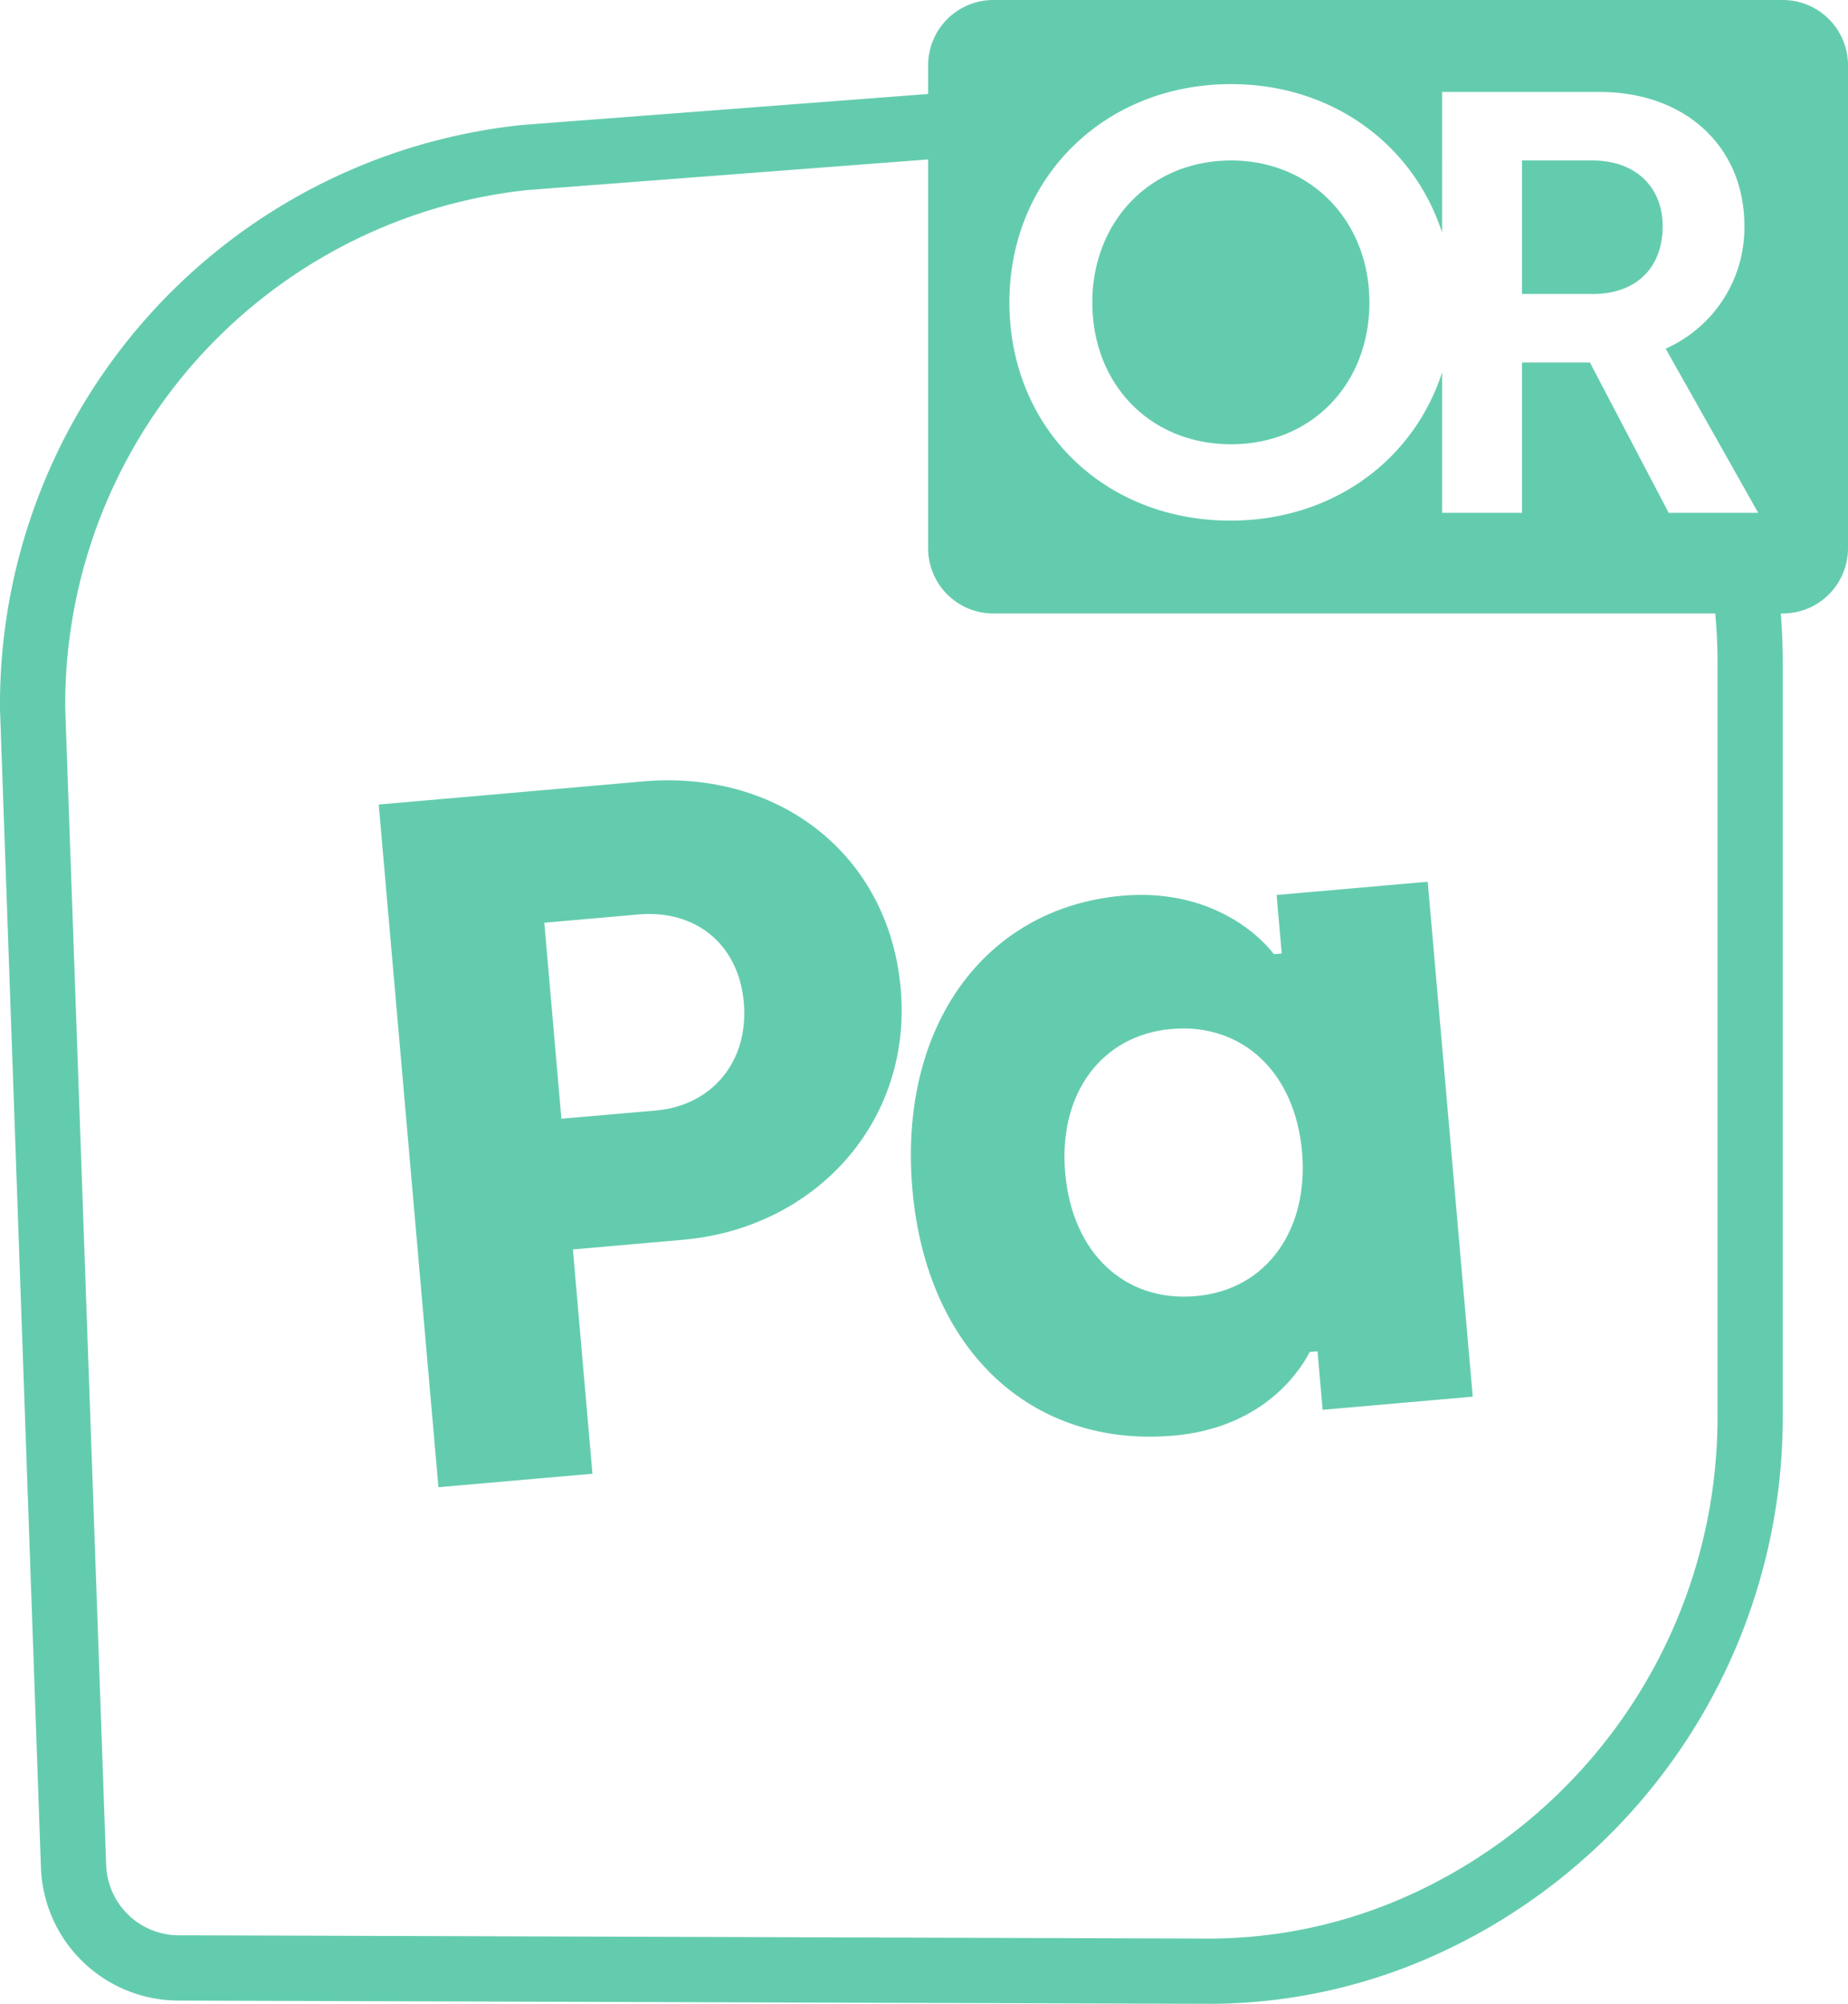 <?xml version="1.0" encoding="UTF-8"?> <svg xmlns="http://www.w3.org/2000/svg" viewBox="0 0 283.261 307.03"><defs><style> .cls-1 { fill: #64ccae; } </style></defs><title>OR-Pa-Cor</title><g id="Layer_2" data-name="Layer 2"><g id="Layer_3" data-name="Layer 3"><g><path class="cls-1" d="M138.061,151.51c-1.8-20.62-18.74-33.6-39.51-31.78l-40.5,3.54L67.201,227.87,90.811,225.81l-3-34.37,16.88-1.48C124.861,188.2,139.861,171.98,138.061,151.51Zm-37.51,18.64-14.5,1.26-2.62-30.03,14.49-1.27c8.52-.74,15.29,4.39,16.09,13.5C114.801,162.73,109.061,169.4,100.551,170.15Z"></path><path class="cls-1" d="M218.841,135.1l-23.16,2.03.78,8.97-1.19.1c-3.06-3.95-10.82-10.04-23.22-8.96-21.22,1.86-34.37,20.17-32.2,44.98,2.17,24.8,18.37,39.64,40.04,37.75,13-1.14,18.93-9.04,20.86-12.82l1.2-.1.78,8.96L225.741,214Zm-35.55,63.49c-10.91.96-18.95-6.62-20.02-18.87-1.06-12.11,5.53-21.12,16.29-22.06,10.61-.92,18.92,6.33,20.02,18.88C200.601,188.19,194.351,197.63,183.291,198.59Z"></path><path class="cls-1" d="M273.261,0h-121a10.004,10.004,0,0,0-10,10v4.4L79.891,19.16l-.14.02A89.276,89.276,0,0,0,.001,108.71l6.27,177.36a21.133,21.133,0,0,0,21.2,20.46l157.86.5A84.402,84.402,0,0,0,218.731,300.11a90.384,90.384,0,0,0,54.53-83.03V101.39c0-2.48-.11-4.95-.3-7.39h.3a9.997,9.997,0,0,0,10-10V10A10.004,10.004,0,0,0,273.261,0Zm-10,217.08A80.379,80.379,0,0,1,214.791,290.92a74.453,74.453,0,0,1-29.44,6.11l-156.18-.5h-1.7a11.161,11.161,0,0,1-11.2-10.81L10.001,108.58a79.291,79.291,0,0,1,70.73-79.45l61.53-4.7V84a9.997,9.997,0,0,0,10,10H262.911c.22,2.44.35,4.9.35,7.39ZM255.771,78.57l-12.07-23.03H233.291V78.57h-12.25v-21.51C216.701,70.5,204.261,79.77,188.621,79.77c-19.53,0-33.9-14.28-33.9-33.44,0-18.98,14.46-33.44,33.99-33.44,15.62,0,28,9.38,32.33,22.75V14.09h24.13c13.18,0,22.21,8.38,22.21,20.54A20.284,20.284,0,0,1,255.311,53.42L269.491,78.57Zm-11.7-53.98H233.291v20.45h10.96c6.08,0,10.6-3.59,10.6-10.41C254.851,28.83,250.891,24.59,244.071,24.59Zm-55.36,0c-12.44,0-21.28,9.4-21.28,21.74,0,12.53,8.84,21.74,21.28,21.74,12.34,0,21.19-9.21,21.19-21.74C209.901,33.99,201.051,24.59,188.711,24.59Z"></path></g></g></g></svg> 